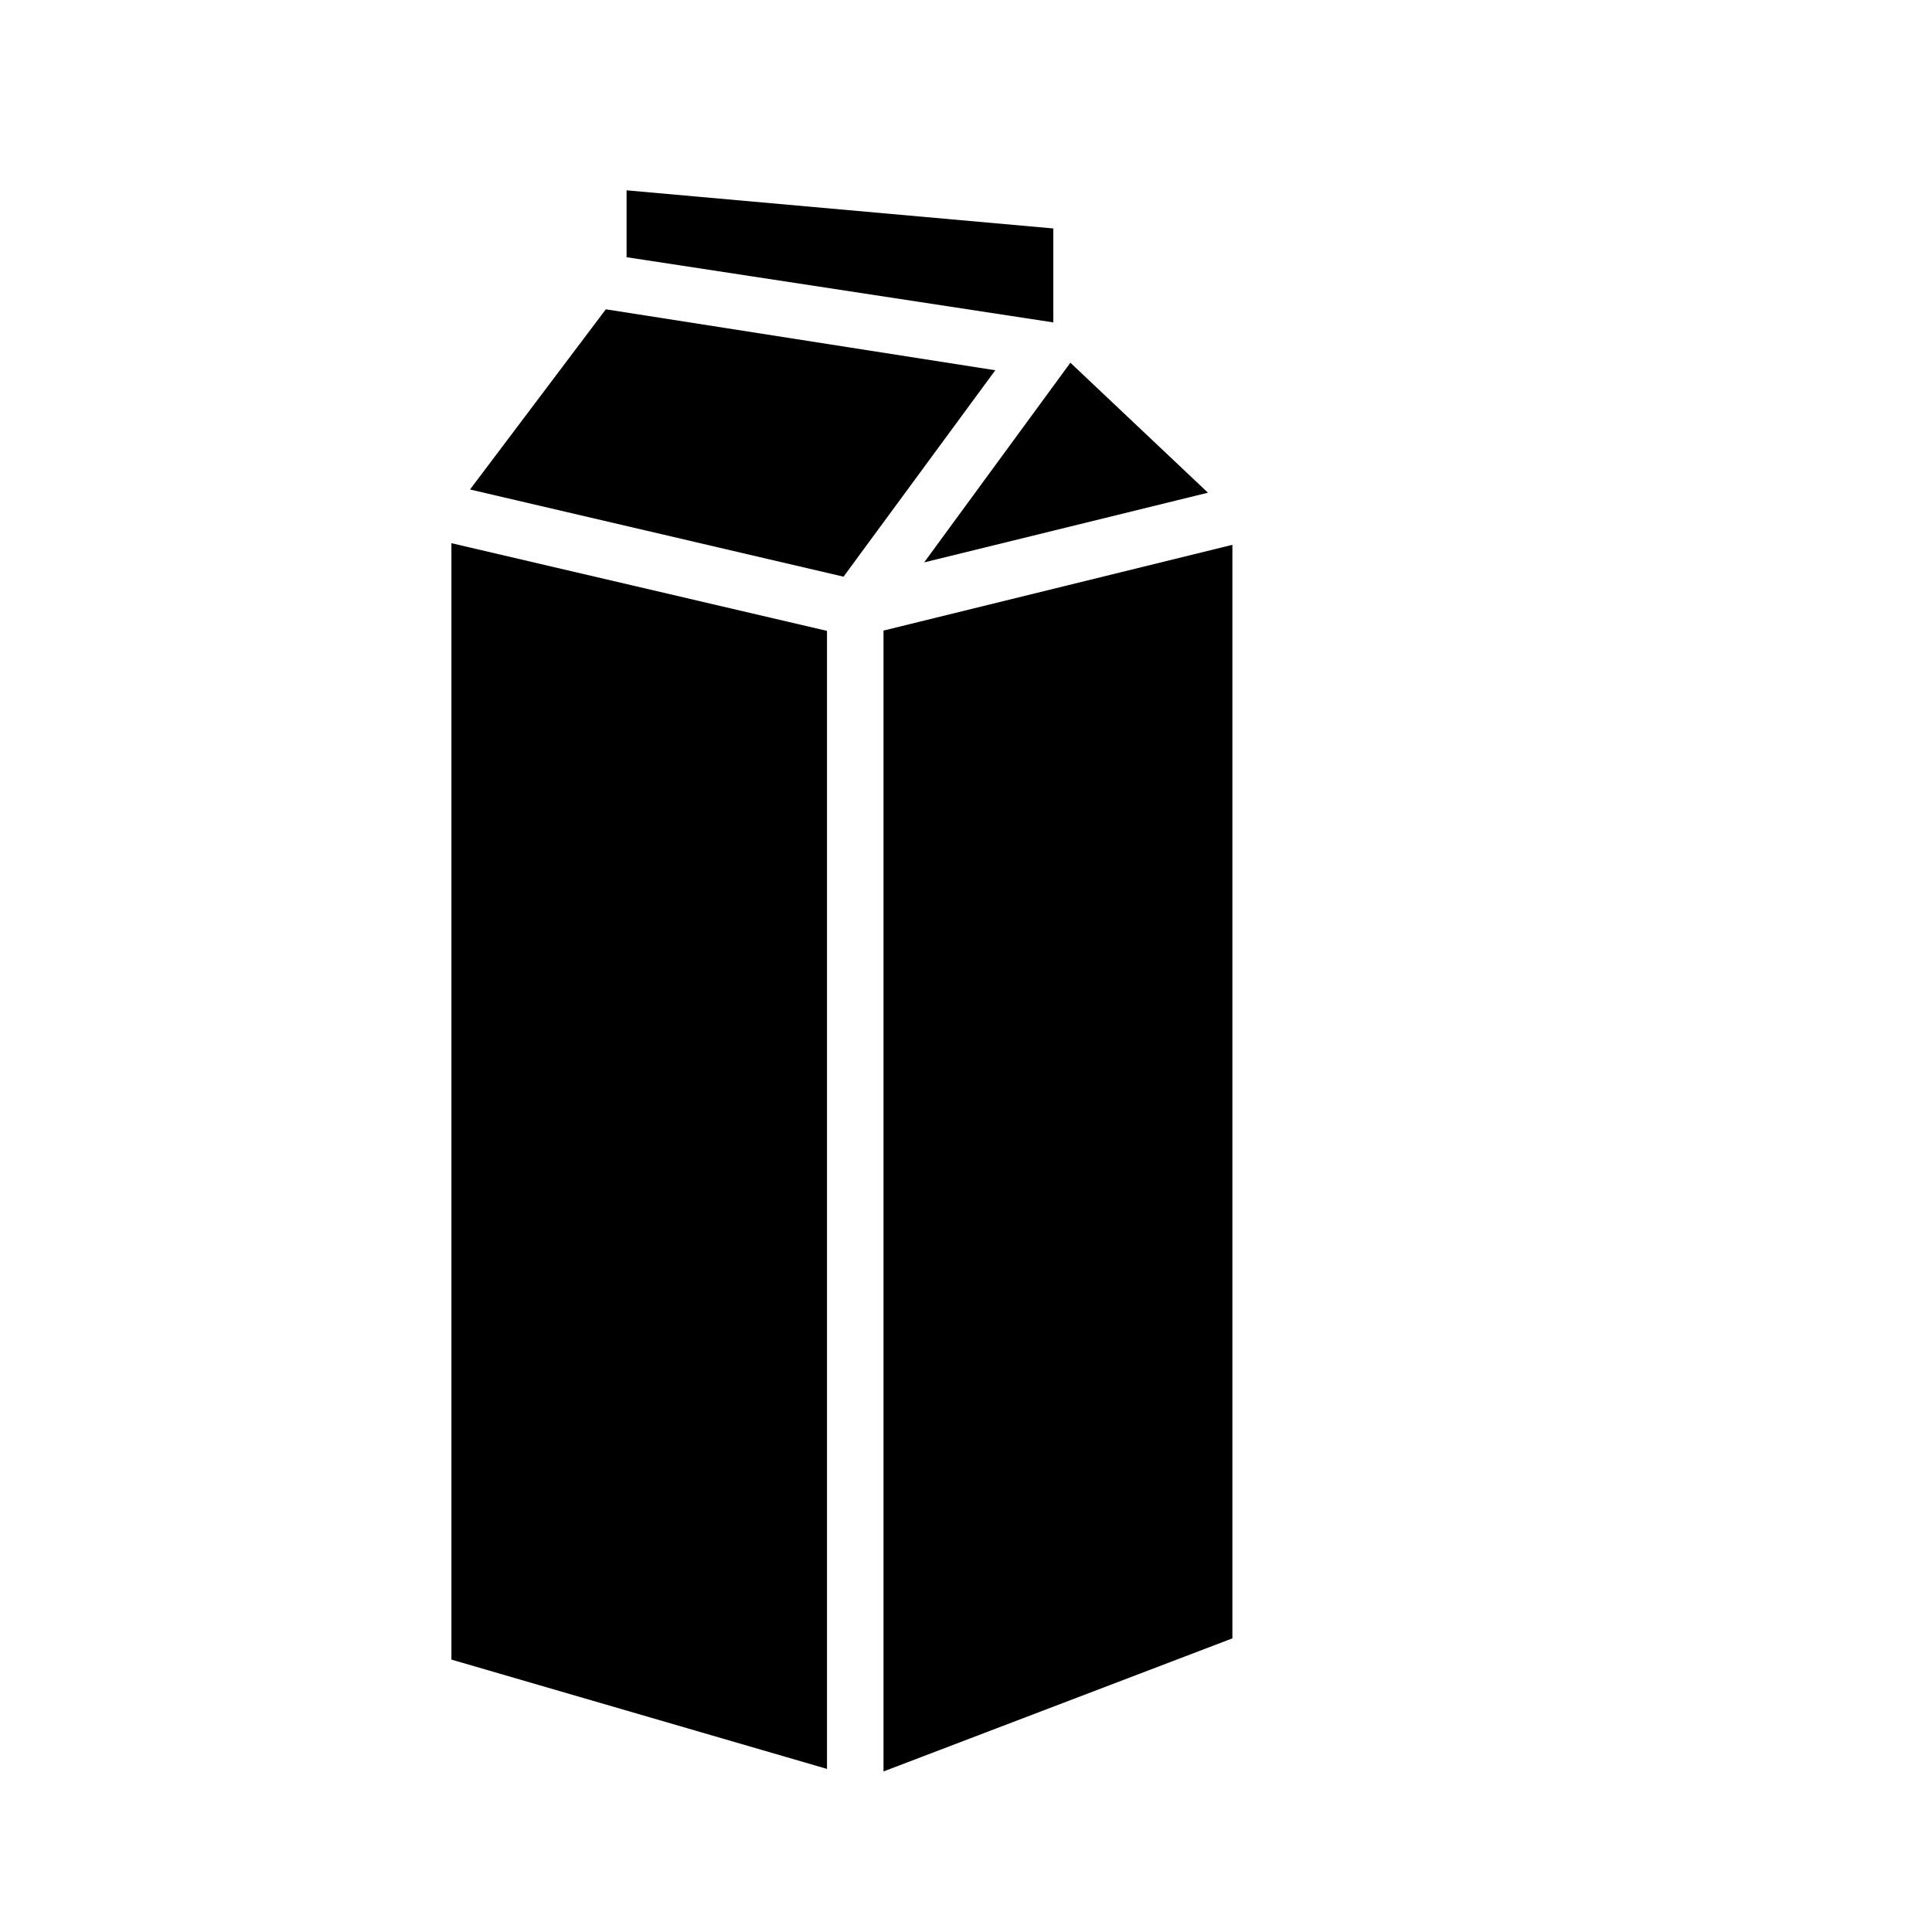 <?xml version="1.0" encoding="UTF-8"?>
<!-- Uploaded to: SVG Repo, www.svgrepo.com, Generator: SVG Repo Mixer Tools -->
<svg fill="#000000" width="800px" height="800px" version="1.1" viewBox="144 144 512 512" xmlns="http://www.w3.org/2000/svg">
 <g>
  <path d="m407.76 242.12-103.21-16.152-35.992 47.75 98.988 23.105z"/>
  <path d="m263.63 287.95v295.86l99.531 28.969v-301.59z"/>
  <path d="m423.14 229.44v-24.898l-113.09-10.105v17.723z"/>
  <path d="m388.91 293.04 75.211-18.469-36.457-34.449z"/>
  <path d="m378.14 613.45 92.457-35.266v-289.8l-92.457 22.723z"/>
 </g>
</svg>